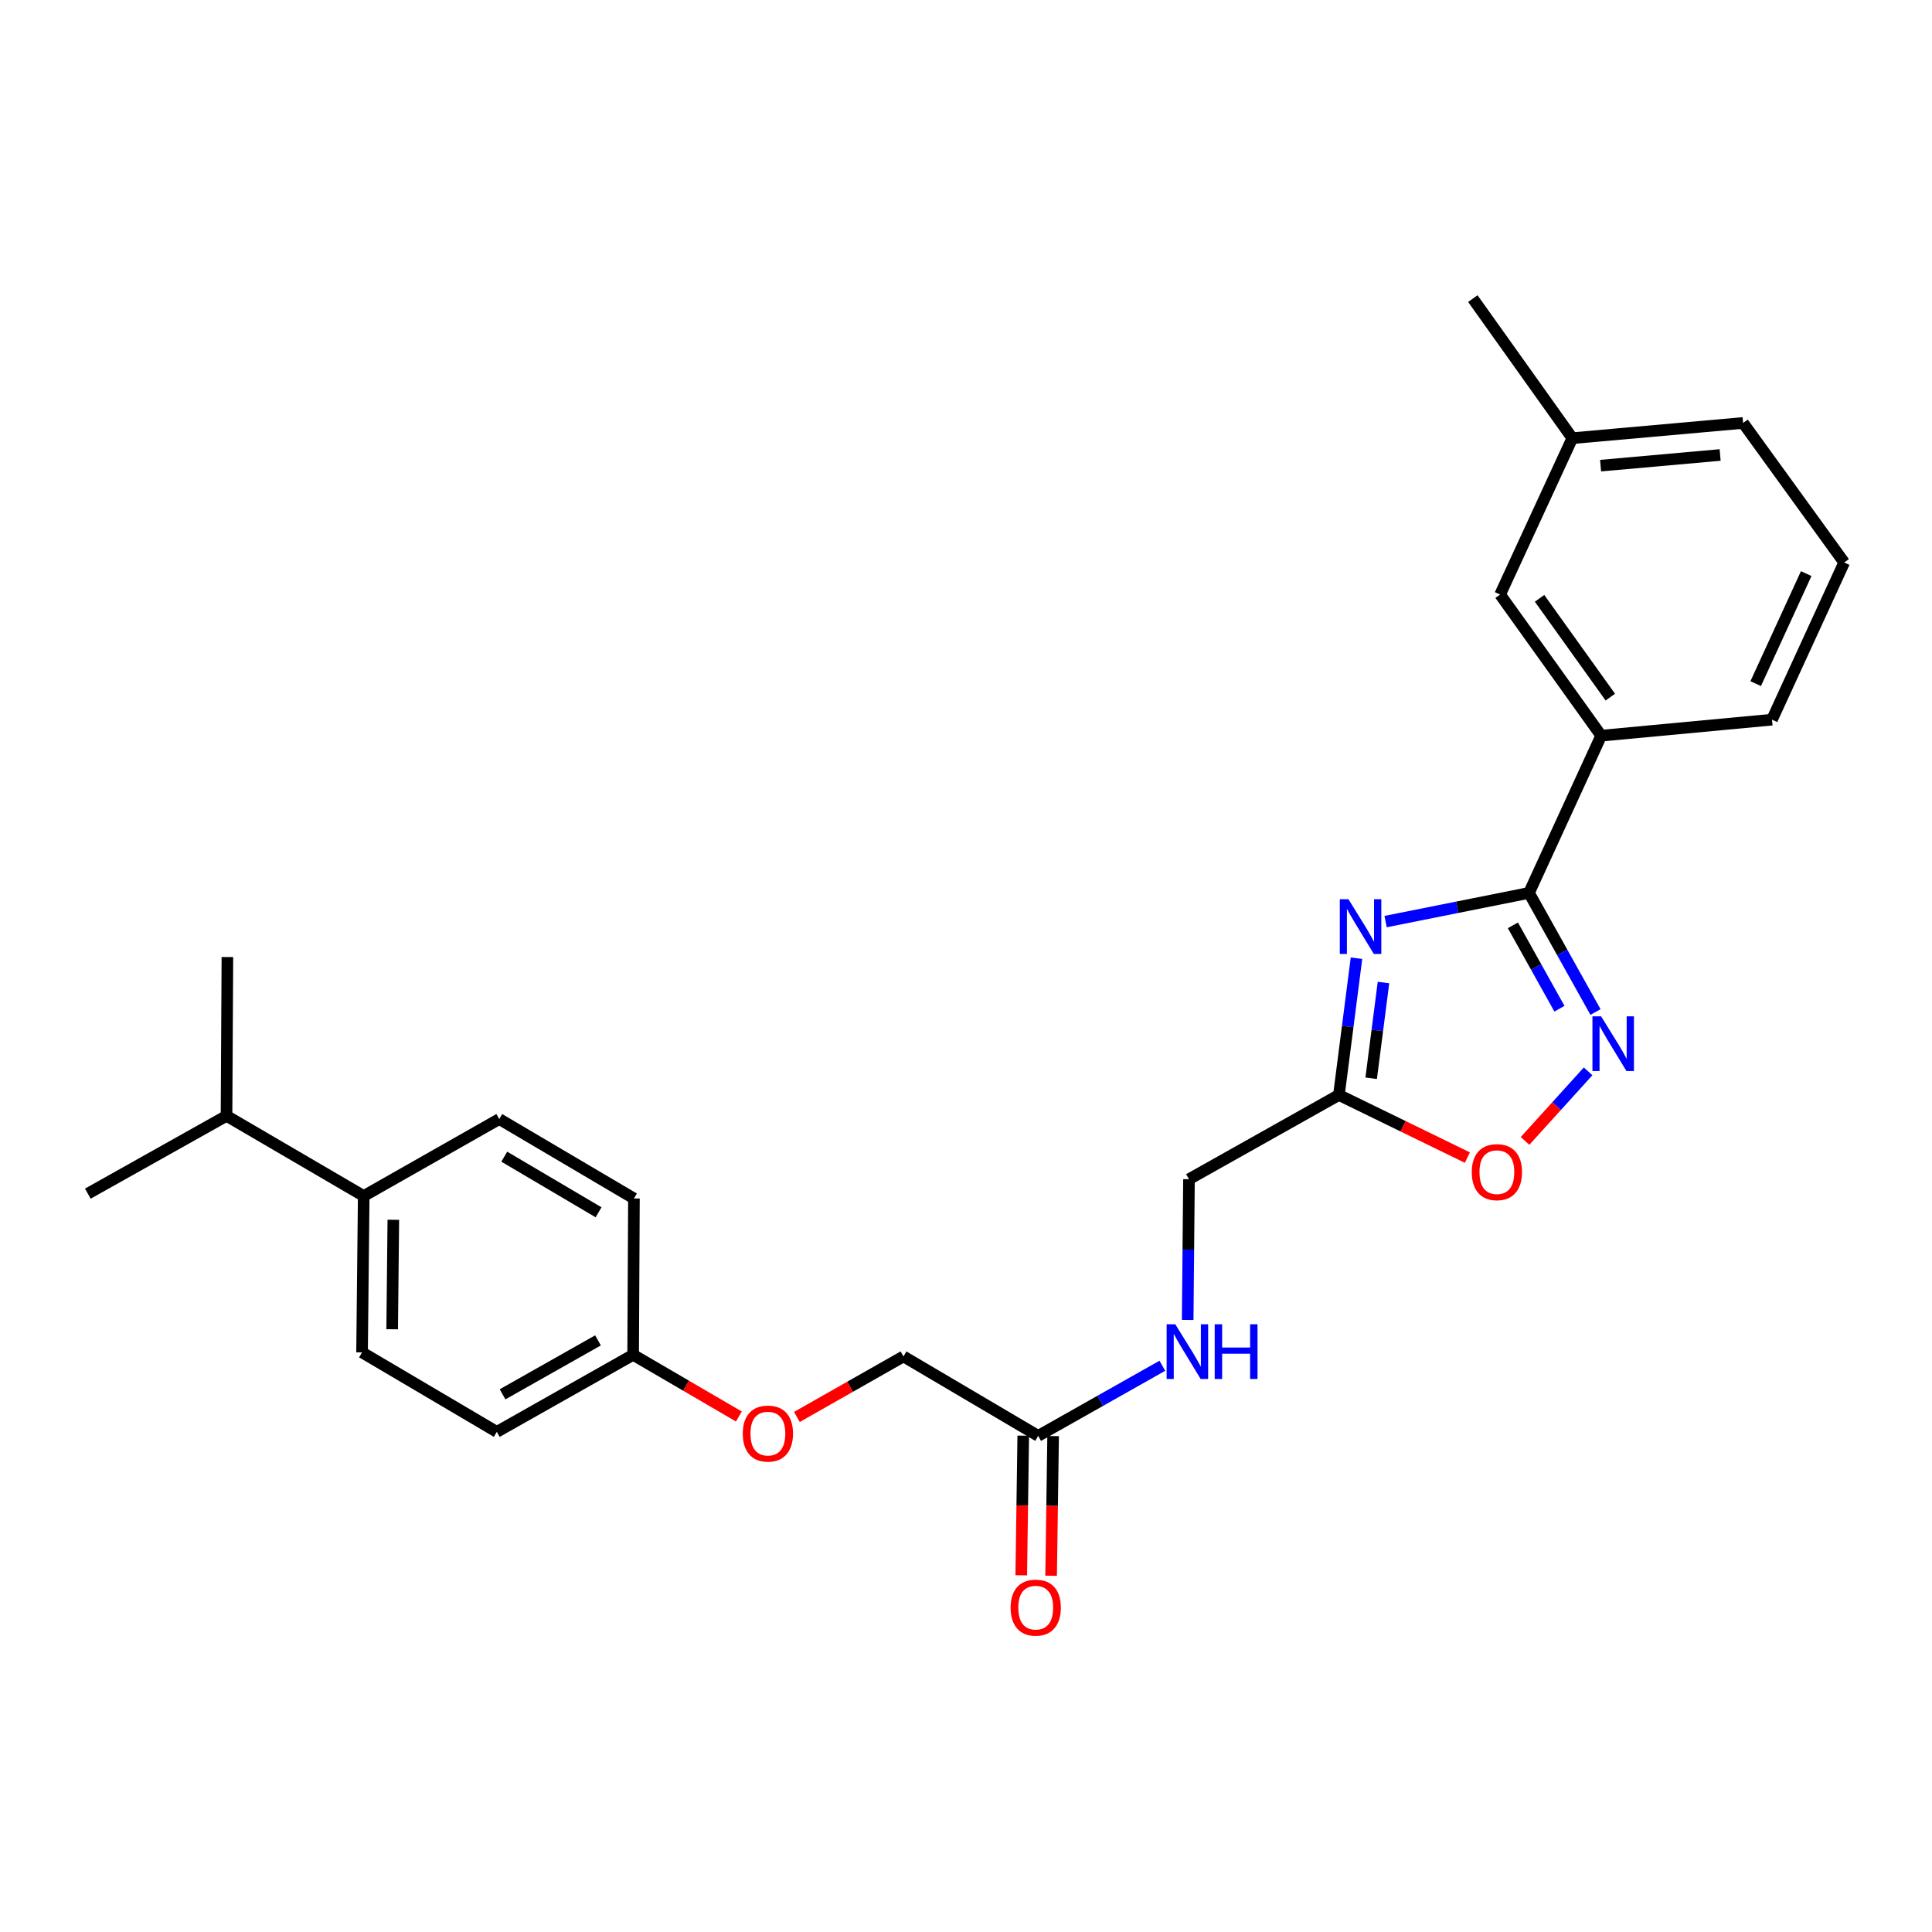 <?xml version='1.0' encoding='iso-8859-1'?>
<svg version='1.1' baseProfile='full'
              xmlns='http://www.w3.org/2000/svg'
                      xmlns:rdkit='http://www.rdkit.org/xml'
                      xmlns:xlink='http://www.w3.org/1999/xlink'
                  xml:space='preserve'
width='1000px' height='1000px' viewBox='0 0 1000 1000'>
<!-- END OF HEADER -->
<rect style='opacity:1.0;fill:#FFFFFF;stroke:none' width='1000' height='1000' x='0' y='0'> </rect>
<path class='bond-0' d='M 717.184,477.016 L 754.294,469.591' style='fill:none;fill-rule:evenodd;stroke:#0000FF;stroke-width:6px;stroke-linecap:butt;stroke-linejoin:miter;stroke-opacity:1' />
<path class='bond-0' d='M 754.294,469.591 L 791.404,462.166' style='fill:none;fill-rule:evenodd;stroke:#000000;stroke-width:6px;stroke-linecap:butt;stroke-linejoin:miter;stroke-opacity:1' />
<path class='bond-2' d='M 702.119,495.966 L 697.57,531.362' style='fill:none;fill-rule:evenodd;stroke:#0000FF;stroke-width:6px;stroke-linecap:butt;stroke-linejoin:miter;stroke-opacity:1' />
<path class='bond-2' d='M 697.57,531.362 L 693.021,566.758' style='fill:none;fill-rule:evenodd;stroke:#000000;stroke-width:6px;stroke-linecap:butt;stroke-linejoin:miter;stroke-opacity:1' />
<path class='bond-2' d='M 716.088,508.555 L 712.903,533.333' style='fill:none;fill-rule:evenodd;stroke:#0000FF;stroke-width:6px;stroke-linecap:butt;stroke-linejoin:miter;stroke-opacity:1' />
<path class='bond-2' d='M 712.903,533.333 L 709.719,558.11' style='fill:none;fill-rule:evenodd;stroke:#000000;stroke-width:6px;stroke-linecap:butt;stroke-linejoin:miter;stroke-opacity:1' />
<path class='bond-1' d='M 791.404,462.166 L 808.616,492.991' style='fill:none;fill-rule:evenodd;stroke:#000000;stroke-width:6px;stroke-linecap:butt;stroke-linejoin:miter;stroke-opacity:1' />
<path class='bond-1' d='M 808.616,492.991 L 825.828,523.816' style='fill:none;fill-rule:evenodd;stroke:#0000FF;stroke-width:6px;stroke-linecap:butt;stroke-linejoin:miter;stroke-opacity:1' />
<path class='bond-1' d='M 783.07,478.95 L 795.118,500.528' style='fill:none;fill-rule:evenodd;stroke:#000000;stroke-width:6px;stroke-linecap:butt;stroke-linejoin:miter;stroke-opacity:1' />
<path class='bond-1' d='M 795.118,500.528 L 807.167,522.105' style='fill:none;fill-rule:evenodd;stroke:#0000FF;stroke-width:6px;stroke-linecap:butt;stroke-linejoin:miter;stroke-opacity:1' />
<path class='bond-4' d='M 791.404,462.166 L 828.773,380.788' style='fill:none;fill-rule:evenodd;stroke:#000000;stroke-width:6px;stroke-linecap:butt;stroke-linejoin:miter;stroke-opacity:1' />
<path class='bond-26' d='M 822.002,554.53 L 805.681,572.535' style='fill:none;fill-rule:evenodd;stroke:#0000FF;stroke-width:6px;stroke-linecap:butt;stroke-linejoin:miter;stroke-opacity:1' />
<path class='bond-26' d='M 805.681,572.535 L 789.359,590.54' style='fill:none;fill-rule:evenodd;stroke:#FF0000;stroke-width:6px;stroke-linecap:butt;stroke-linejoin:miter;stroke-opacity:1' />
<path class='bond-3' d='M 693.021,566.758 L 726.266,582.965' style='fill:none;fill-rule:evenodd;stroke:#000000;stroke-width:6px;stroke-linecap:butt;stroke-linejoin:miter;stroke-opacity:1' />
<path class='bond-3' d='M 726.266,582.965 L 759.511,599.172' style='fill:none;fill-rule:evenodd;stroke:#FF0000;stroke-width:6px;stroke-linecap:butt;stroke-linejoin:miter;stroke-opacity:1' />
<path class='bond-10' d='M 693.021,566.758 L 615.414,610.363' style='fill:none;fill-rule:evenodd;stroke:#000000;stroke-width:6px;stroke-linecap:butt;stroke-linejoin:miter;stroke-opacity:1' />
<path class='bond-7' d='M 828.773,380.788 L 776.46,307.742' style='fill:none;fill-rule:evenodd;stroke:#000000;stroke-width:6px;stroke-linecap:butt;stroke-linejoin:miter;stroke-opacity:1' />
<path class='bond-7' d='M 833.495,360.83 L 796.876,309.697' style='fill:none;fill-rule:evenodd;stroke:#000000;stroke-width:6px;stroke-linecap:butt;stroke-linejoin:miter;stroke-opacity:1' />
<path class='bond-20' d='M 828.773,380.788 L 917.185,372.5' style='fill:none;fill-rule:evenodd;stroke:#000000;stroke-width:6px;stroke-linecap:butt;stroke-linejoin:miter;stroke-opacity:1' />
<path class='bond-5' d='M 537.361,743.203 L 569.497,725.059' style='fill:none;fill-rule:evenodd;stroke:#000000;stroke-width:6px;stroke-linecap:butt;stroke-linejoin:miter;stroke-opacity:1' />
<path class='bond-5' d='M 569.497,725.059 L 601.632,706.915' style='fill:none;fill-rule:evenodd;stroke:#0000FF;stroke-width:6px;stroke-linecap:butt;stroke-linejoin:miter;stroke-opacity:1' />
<path class='bond-9' d='M 529.632,743.093 L 529.114,779.234' style='fill:none;fill-rule:evenodd;stroke:#000000;stroke-width:6px;stroke-linecap:butt;stroke-linejoin:miter;stroke-opacity:1' />
<path class='bond-9' d='M 529.114,779.234 L 528.597,815.376' style='fill:none;fill-rule:evenodd;stroke:#FF0000;stroke-width:6px;stroke-linecap:butt;stroke-linejoin:miter;stroke-opacity:1' />
<path class='bond-9' d='M 545.09,743.314 L 544.572,779.455' style='fill:none;fill-rule:evenodd;stroke:#000000;stroke-width:6px;stroke-linecap:butt;stroke-linejoin:miter;stroke-opacity:1' />
<path class='bond-9' d='M 544.572,779.455 L 544.055,815.597' style='fill:none;fill-rule:evenodd;stroke:#FF0000;stroke-width:6px;stroke-linecap:butt;stroke-linejoin:miter;stroke-opacity:1' />
<path class='bond-14' d='M 537.361,743.203 L 467.629,702.081' style='fill:none;fill-rule:evenodd;stroke:#000000;stroke-width:6px;stroke-linecap:butt;stroke-linejoin:miter;stroke-opacity:1' />
<path class='bond-6' d='M 614.741,683.208 L 615.078,646.785' style='fill:none;fill-rule:evenodd;stroke:#0000FF;stroke-width:6px;stroke-linecap:butt;stroke-linejoin:miter;stroke-opacity:1' />
<path class='bond-6' d='M 615.078,646.785 L 615.414,610.363' style='fill:none;fill-rule:evenodd;stroke:#000000;stroke-width:6px;stroke-linecap:butt;stroke-linejoin:miter;stroke-opacity:1' />
<path class='bond-17' d='M 776.46,307.742 L 813.829,226.802' style='fill:none;fill-rule:evenodd;stroke:#000000;stroke-width:6px;stroke-linecap:butt;stroke-linejoin:miter;stroke-opacity:1' />
<path class='bond-8' d='M 188.258,619.054 L 187.399,699.994' style='fill:none;fill-rule:evenodd;stroke:#000000;stroke-width:6px;stroke-linecap:butt;stroke-linejoin:miter;stroke-opacity:1' />
<path class='bond-8' d='M 203.588,631.359 L 202.987,688.017' style='fill:none;fill-rule:evenodd;stroke:#000000;stroke-width:6px;stroke-linecap:butt;stroke-linejoin:miter;stroke-opacity:1' />
<path class='bond-16' d='M 188.258,619.054 L 117.247,577.563' style='fill:none;fill-rule:evenodd;stroke:#000000;stroke-width:6px;stroke-linecap:butt;stroke-linejoin:miter;stroke-opacity:1' />
<path class='bond-28' d='M 188.258,619.054 L 258.41,579.212' style='fill:none;fill-rule:evenodd;stroke:#000000;stroke-width:6px;stroke-linecap:butt;stroke-linejoin:miter;stroke-opacity:1' />
<path class='bond-11' d='M 187.399,699.994 L 257.147,741.133' style='fill:none;fill-rule:evenodd;stroke:#000000;stroke-width:6px;stroke-linecap:butt;stroke-linejoin:miter;stroke-opacity:1' />
<path class='bond-12' d='M 258.41,579.212 L 328.124,620.334' style='fill:none;fill-rule:evenodd;stroke:#000000;stroke-width:6px;stroke-linecap:butt;stroke-linejoin:miter;stroke-opacity:1' />
<path class='bond-12' d='M 261.013,598.696 L 309.812,627.481' style='fill:none;fill-rule:evenodd;stroke:#000000;stroke-width:6px;stroke-linecap:butt;stroke-linejoin:miter;stroke-opacity:1' />
<path class='bond-13' d='M 412.478,733.41 L 440.054,717.745' style='fill:none;fill-rule:evenodd;stroke:#FF0000;stroke-width:6px;stroke-linecap:butt;stroke-linejoin:miter;stroke-opacity:1' />
<path class='bond-13' d='M 440.054,717.745 L 467.629,702.081' style='fill:none;fill-rule:evenodd;stroke:#000000;stroke-width:6px;stroke-linecap:butt;stroke-linejoin:miter;stroke-opacity:1' />
<path class='bond-15' d='M 382.441,733.18 L 355.077,717.218' style='fill:none;fill-rule:evenodd;stroke:#FF0000;stroke-width:6px;stroke-linecap:butt;stroke-linejoin:miter;stroke-opacity:1' />
<path class='bond-15' d='M 355.077,717.218 L 327.712,701.256' style='fill:none;fill-rule:evenodd;stroke:#000000;stroke-width:6px;stroke-linecap:butt;stroke-linejoin:miter;stroke-opacity:1' />
<path class='bond-18' d='M 327.712,701.256 L 328.124,620.334' style='fill:none;fill-rule:evenodd;stroke:#000000;stroke-width:6px;stroke-linecap:butt;stroke-linejoin:miter;stroke-opacity:1' />
<path class='bond-19' d='M 327.712,701.256 L 257.147,741.133' style='fill:none;fill-rule:evenodd;stroke:#000000;stroke-width:6px;stroke-linecap:butt;stroke-linejoin:miter;stroke-opacity:1' />
<path class='bond-19' d='M 309.521,693.779 L 260.126,721.693' style='fill:none;fill-rule:evenodd;stroke:#000000;stroke-width:6px;stroke-linecap:butt;stroke-linejoin:miter;stroke-opacity:1' />
<path class='bond-23' d='M 117.247,577.563 L 117.702,495.361' style='fill:none;fill-rule:evenodd;stroke:#000000;stroke-width:6px;stroke-linecap:butt;stroke-linejoin:miter;stroke-opacity:1' />
<path class='bond-24' d='M 117.247,577.563 L 45.455,617.835' style='fill:none;fill-rule:evenodd;stroke:#000000;stroke-width:6px;stroke-linecap:butt;stroke-linejoin:miter;stroke-opacity:1' />
<path class='bond-25' d='M 813.829,226.802 L 762.332,154.555' style='fill:none;fill-rule:evenodd;stroke:#000000;stroke-width:6px;stroke-linecap:butt;stroke-linejoin:miter;stroke-opacity:1' />
<path class='bond-27' d='M 813.829,226.802 L 902.223,218.918' style='fill:none;fill-rule:evenodd;stroke:#000000;stroke-width:6px;stroke-linecap:butt;stroke-linejoin:miter;stroke-opacity:1' />
<path class='bond-27' d='M 828.462,241.018 L 890.338,235.499' style='fill:none;fill-rule:evenodd;stroke:#000000;stroke-width:6px;stroke-linecap:butt;stroke-linejoin:miter;stroke-opacity:1' />
<path class='bond-21' d='M 917.185,372.5 L 954.545,291.149' style='fill:none;fill-rule:evenodd;stroke:#000000;stroke-width:6px;stroke-linecap:butt;stroke-linejoin:miter;stroke-opacity:1' />
<path class='bond-21' d='M 908.74,353.846 L 934.892,296.899' style='fill:none;fill-rule:evenodd;stroke:#000000;stroke-width:6px;stroke-linecap:butt;stroke-linejoin:miter;stroke-opacity:1' />
<path class='bond-22' d='M 954.545,291.149 L 902.223,218.918' style='fill:none;fill-rule:evenodd;stroke:#000000;stroke-width:6px;stroke-linecap:butt;stroke-linejoin:miter;stroke-opacity:1' />
<path  class='atom-0' d='M 697.961 465.449
L 707.241 480.449
Q 708.161 481.929, 709.641 484.609
Q 711.121 487.289, 711.201 487.449
L 711.201 465.449
L 714.961 465.449
L 714.961 493.769
L 711.081 493.769
L 701.121 477.369
Q 699.961 475.449, 698.721 473.249
Q 697.521 471.049, 697.161 470.369
L 697.161 493.769
L 693.481 493.769
L 693.481 465.449
L 697.961 465.449
' fill='#0000FF'/>
<path  class='atom-2' d='M 828.723 526.051
L 838.003 541.051
Q 838.923 542.531, 840.403 545.211
Q 841.883 547.891, 841.963 548.051
L 841.963 526.051
L 845.723 526.051
L 845.723 554.371
L 841.843 554.371
L 831.883 537.971
Q 830.723 536.051, 829.483 533.851
Q 828.283 531.651, 827.923 530.971
L 827.923 554.371
L 824.243 554.371
L 824.243 526.051
L 828.723 526.051
' fill='#0000FF'/>
<path  class='atom-4' d='M 761.785 606.698
Q 761.785 599.898, 765.145 596.098
Q 768.505 592.298, 774.785 592.298
Q 781.065 592.298, 784.425 596.098
Q 787.785 599.898, 787.785 606.698
Q 787.785 613.578, 784.385 617.498
Q 780.985 621.378, 774.785 621.378
Q 768.545 621.378, 765.145 617.498
Q 761.785 613.618, 761.785 606.698
M 774.785 618.178
Q 779.105 618.178, 781.425 615.298
Q 783.785 612.378, 783.785 606.698
Q 783.785 601.138, 781.425 598.338
Q 779.105 595.498, 774.785 595.498
Q 770.465 595.498, 768.105 598.298
Q 765.785 601.098, 765.785 606.698
Q 765.785 612.418, 768.105 615.298
Q 770.465 618.178, 774.785 618.178
' fill='#FF0000'/>
<path  class='atom-7' d='M 608.33 685.439
L 617.61 700.439
Q 618.53 701.919, 620.01 704.599
Q 621.49 707.279, 621.57 707.439
L 621.57 685.439
L 625.33 685.439
L 625.33 713.759
L 621.45 713.759
L 611.49 697.359
Q 610.33 695.439, 609.09 693.239
Q 607.89 691.039, 607.53 690.359
L 607.53 713.759
L 603.85 713.759
L 603.85 685.439
L 608.33 685.439
' fill='#0000FF'/>
<path  class='atom-7' d='M 628.73 685.439
L 632.57 685.439
L 632.57 697.479
L 647.05 697.479
L 647.05 685.439
L 650.89 685.439
L 650.89 713.759
L 647.05 713.759
L 647.05 700.679
L 632.57 700.679
L 632.57 713.759
L 628.73 713.759
L 628.73 685.439
' fill='#0000FF'/>
<path  class='atom-10' d='M 523.089 832.107
Q 523.089 825.307, 526.449 821.507
Q 529.809 817.707, 536.089 817.707
Q 542.369 817.707, 545.729 821.507
Q 549.089 825.307, 549.089 832.107
Q 549.089 838.987, 545.689 842.907
Q 542.289 846.787, 536.089 846.787
Q 529.849 846.787, 526.449 842.907
Q 523.089 839.027, 523.089 832.107
M 536.089 843.587
Q 540.409 843.587, 542.729 840.707
Q 545.089 837.787, 545.089 832.107
Q 545.089 826.547, 542.729 823.747
Q 540.409 820.907, 536.089 820.907
Q 531.769 820.907, 529.409 823.707
Q 527.089 826.507, 527.089 832.107
Q 527.089 837.827, 529.409 840.707
Q 531.769 843.587, 536.089 843.587
' fill='#FF0000'/>
<path  class='atom-14' d='M 384.46 742.021
Q 384.46 735.221, 387.82 731.421
Q 391.18 727.621, 397.46 727.621
Q 403.74 727.621, 407.1 731.421
Q 410.46 735.221, 410.46 742.021
Q 410.46 748.901, 407.06 752.821
Q 403.66 756.701, 397.46 756.701
Q 391.22 756.701, 387.82 752.821
Q 384.46 748.941, 384.46 742.021
M 397.46 753.501
Q 401.78 753.501, 404.1 750.621
Q 406.46 747.701, 406.46 742.021
Q 406.46 736.461, 404.1 733.661
Q 401.78 730.821, 397.46 730.821
Q 393.14 730.821, 390.78 733.621
Q 388.46 736.421, 388.46 742.021
Q 388.46 747.741, 390.78 750.621
Q 393.14 753.501, 397.46 753.501
' fill='#FF0000'/>
</svg>
